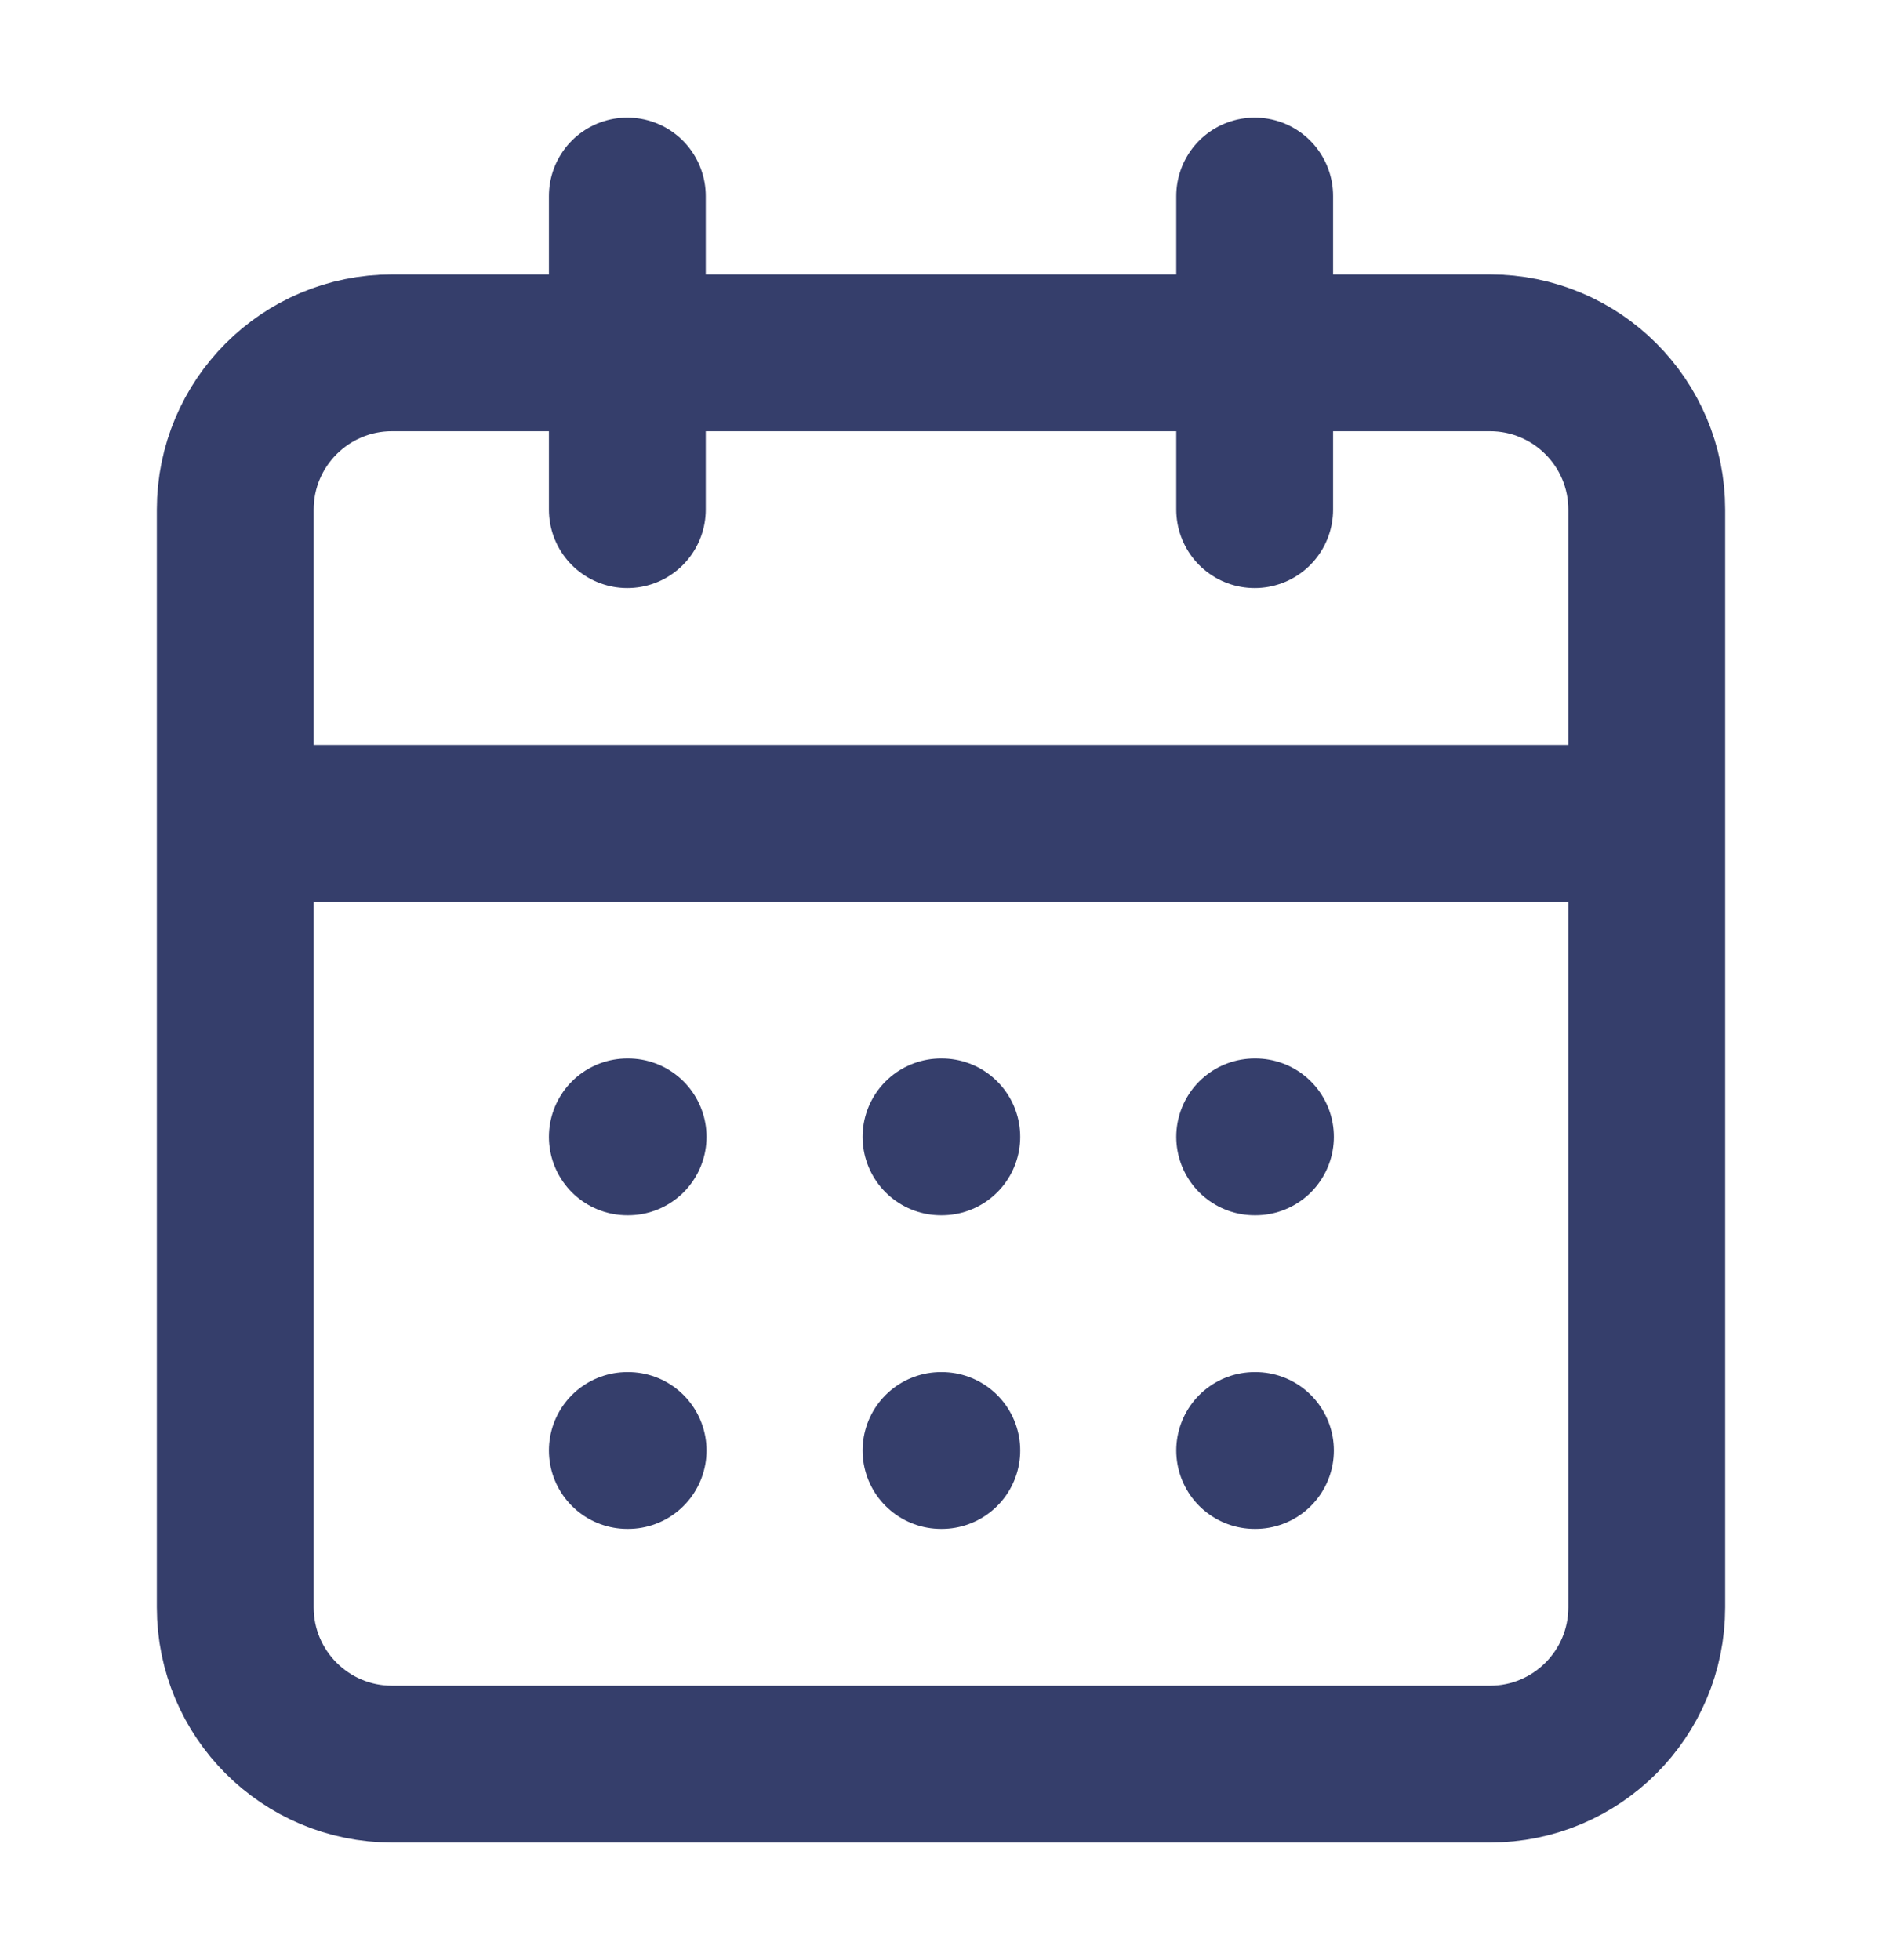 <svg width="24" height="25" viewBox="0 0 24 25" fill="none" xmlns="http://www.w3.org/2000/svg">
<path d="M8 2.5V6.5M16 2.5V6.5M3 10.5H21M8 14.5H8.01M12 14.5H12.01M16 14.5H16.01M8 18.5H8.01M12 18.5H12.01M16 18.5H16.01M5 4.5H19C20.105 4.5 21 5.395 21 6.5V20.5C21 21.605 20.105 22.5 19 22.5H5C3.895 22.5 3 21.605 3 20.5V6.5C3 5.395 3.895 4.5 5 4.5Z" stroke="#353E6B" stroke-width="2" stroke-linecap="round" stroke-linejoin="round"/>
</svg>
